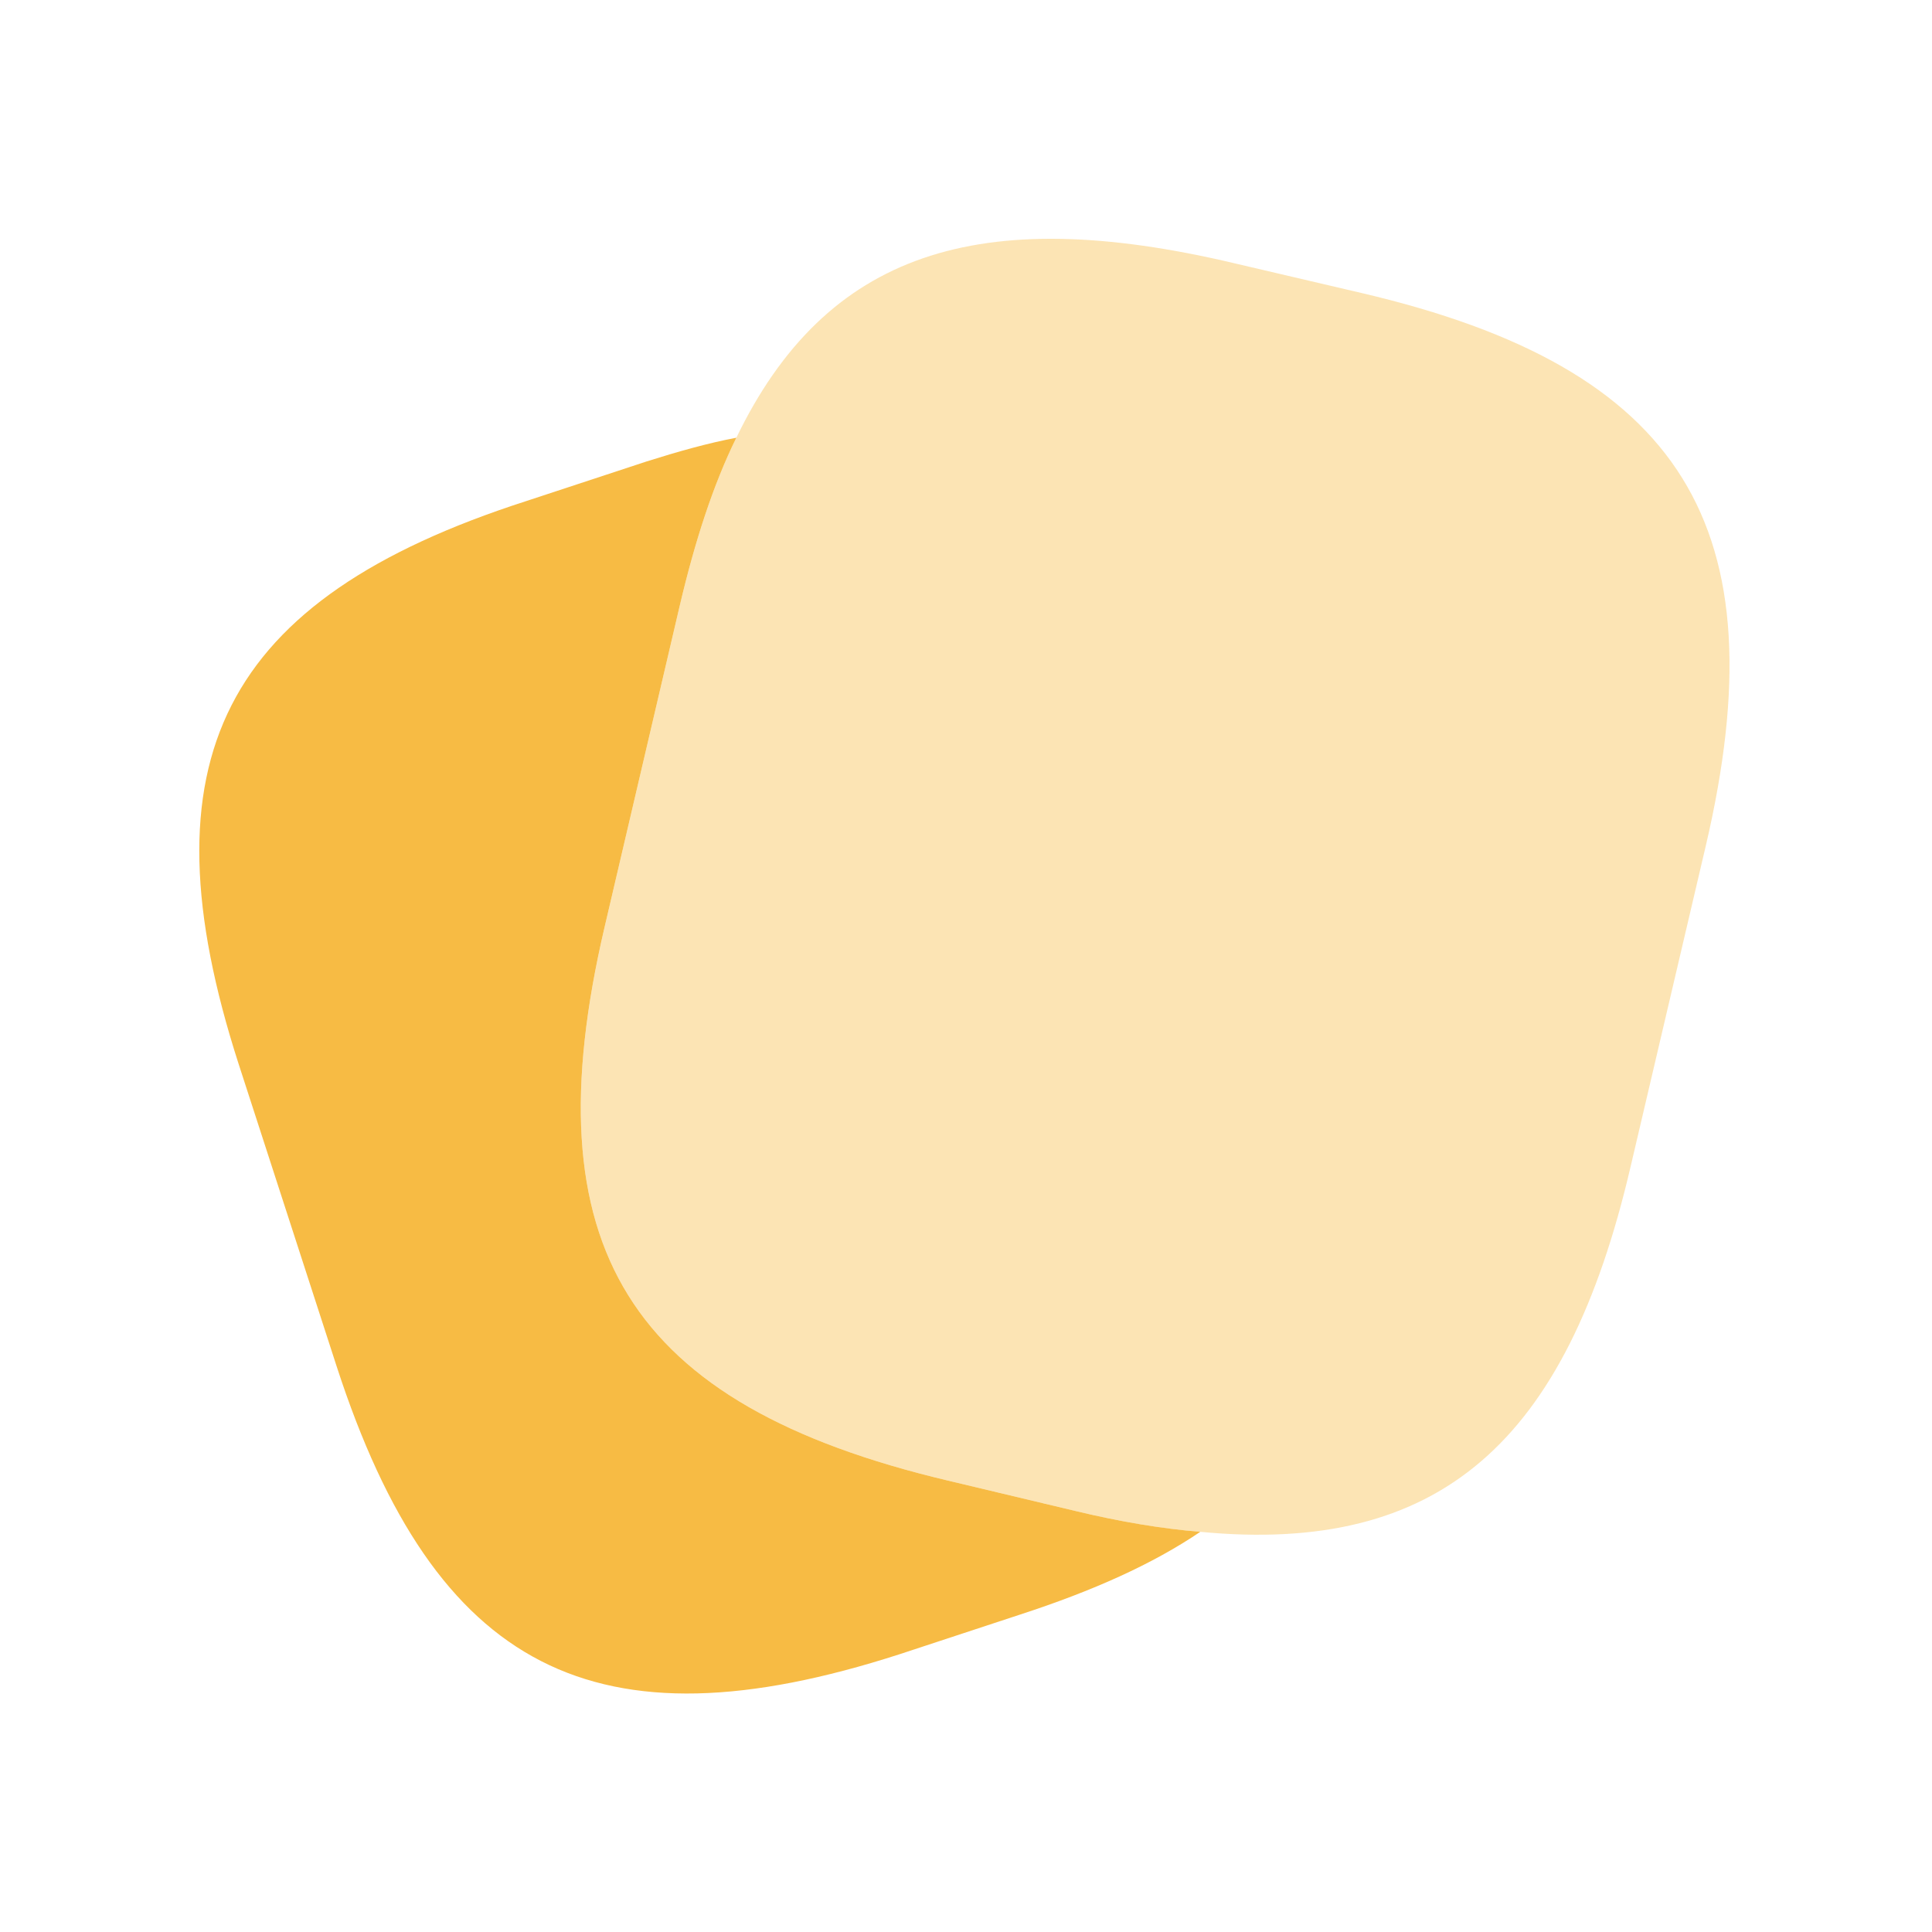<svg width="23" height="23" viewBox="0 0 23 23" fill="none" xmlns="http://www.w3.org/2000/svg">
<g id="vuesax/bulk/note">
<g id="note">
<path id="Vector" opacity="0.4" d="M20.305 10.078L19.412 13.888C18.646 17.179 17.133 18.509 14.289 18.236C13.833 18.2 13.341 18.117 12.812 17.99L11.281 17.625C7.48 16.723 6.305 14.845 7.198 11.036L8.091 7.216C8.273 6.442 8.492 5.767 8.766 5.211C9.832 3.006 11.646 2.413 14.69 3.133L16.212 3.489C20.031 4.382 21.198 6.269 20.305 10.078Z" fill="#F7BB44"/>
<path id="Vector_2" d="M14.289 18.236C13.724 18.619 13.013 18.938 12.147 19.22L10.707 19.694C7.089 20.861 5.184 19.885 4.008 16.267L2.841 12.667C1.674 9.048 2.641 7.134 6.259 5.967L7.699 5.493C8.073 5.375 8.428 5.275 8.766 5.211C8.492 5.767 8.273 6.441 8.091 7.216L7.198 11.035C6.305 14.845 7.48 16.723 11.281 17.625L12.812 17.99C13.341 18.117 13.833 18.199 14.289 18.236Z" fill="#F7BB44"/>
</g>
</g>
</svg>
